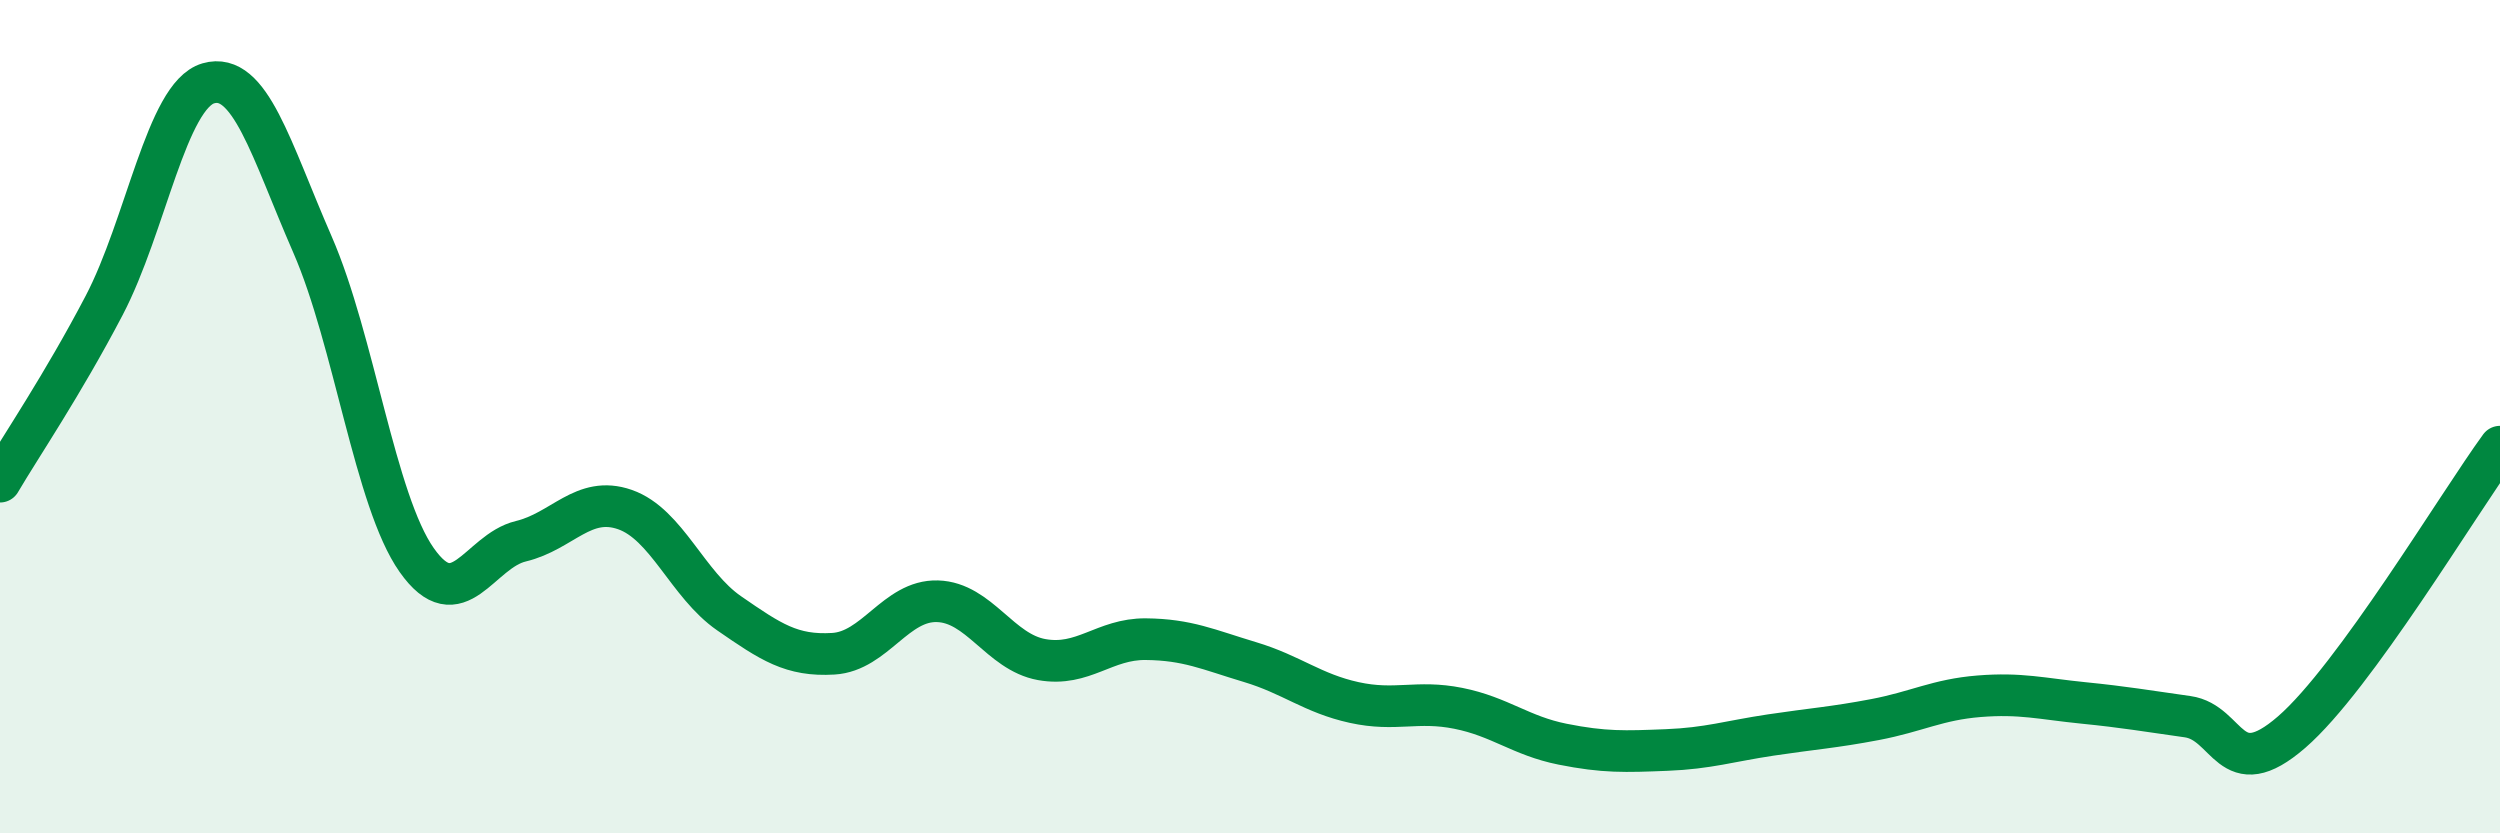 
    <svg width="60" height="20" viewBox="0 0 60 20" xmlns="http://www.w3.org/2000/svg">
      <path
        d="M 0,11.56 C 0.5,10.71 1.5,9.24 2.5,7.33 C 3.5,5.42 4,2.29 5,2 C 6,1.71 6.5,3.58 7.5,5.87 C 8.5,8.16 9,12.02 10,13.44 C 11,14.86 11.5,13.23 12.5,12.99 C 13.5,12.75 14,11.88 15,12.23 C 16,12.58 16.5,14.03 17.5,14.72 C 18.5,15.41 19,15.75 20,15.69 C 21,15.63 21.5,14.4 22.5,14.43 C 23.5,14.46 24,15.65 25,15.83 C 26,16.01 26.5,15.33 27.5,15.34 C 28.5,15.35 29,15.59 30,15.89 C 31,16.19 31.5,16.64 32.5,16.86 C 33.5,17.08 34,16.8 35,17 C 36,17.2 36.5,17.66 37.5,17.86 C 38.5,18.06 39,18.04 40,18 C 41,17.96 41.5,17.79 42.5,17.64 C 43.5,17.49 44,17.46 45,17.27 C 46,17.08 46.5,16.79 47.5,16.71 C 48.5,16.63 49,16.77 50,16.87 C 51,16.97 51.5,17.06 52.5,17.2 C 53.5,17.34 53.5,18.87 55,17.57 C 56.5,16.27 59,12.09 60,10.72L60 20L0 20Z"
        fill="#008740"
        opacity="0.1"
        stroke-linecap="round"
        stroke-linejoin="round"
      />
      <path
        d="M 0,11.56 C 0.5,10.71 1.5,9.24 2.5,7.33 C 3.5,5.42 4,2.29 5,2 C 6,1.71 6.5,3.58 7.5,5.87 C 8.5,8.16 9,12.02 10,13.44 C 11,14.86 11.5,13.23 12.5,12.99 C 13.5,12.75 14,11.88 15,12.23 C 16,12.58 16.5,14.03 17.5,14.72 C 18.5,15.41 19,15.75 20,15.69 C 21,15.63 21.5,14.4 22.5,14.43 C 23.5,14.46 24,15.65 25,15.83 C 26,16.01 26.5,15.33 27.5,15.34 C 28.5,15.35 29,15.59 30,15.89 C 31,16.19 31.5,16.64 32.5,16.86 C 33.5,17.08 34,16.8 35,17 C 36,17.2 36.5,17.66 37.5,17.86 C 38.5,18.06 39,18.04 40,18 C 41,17.96 41.5,17.79 42.5,17.64 C 43.5,17.49 44,17.46 45,17.27 C 46,17.08 46.5,16.79 47.5,16.71 C 48.5,16.63 49,16.77 50,16.87 C 51,16.97 51.5,17.06 52.5,17.2 C 53.5,17.34 53.5,18.87 55,17.57 C 56.5,16.27 59,12.09 60,10.72"
        stroke="#008740"
        stroke-width="1"
        fill="none"
        stroke-linecap="round"
        stroke-linejoin="round"
      />
    </svg>
  
